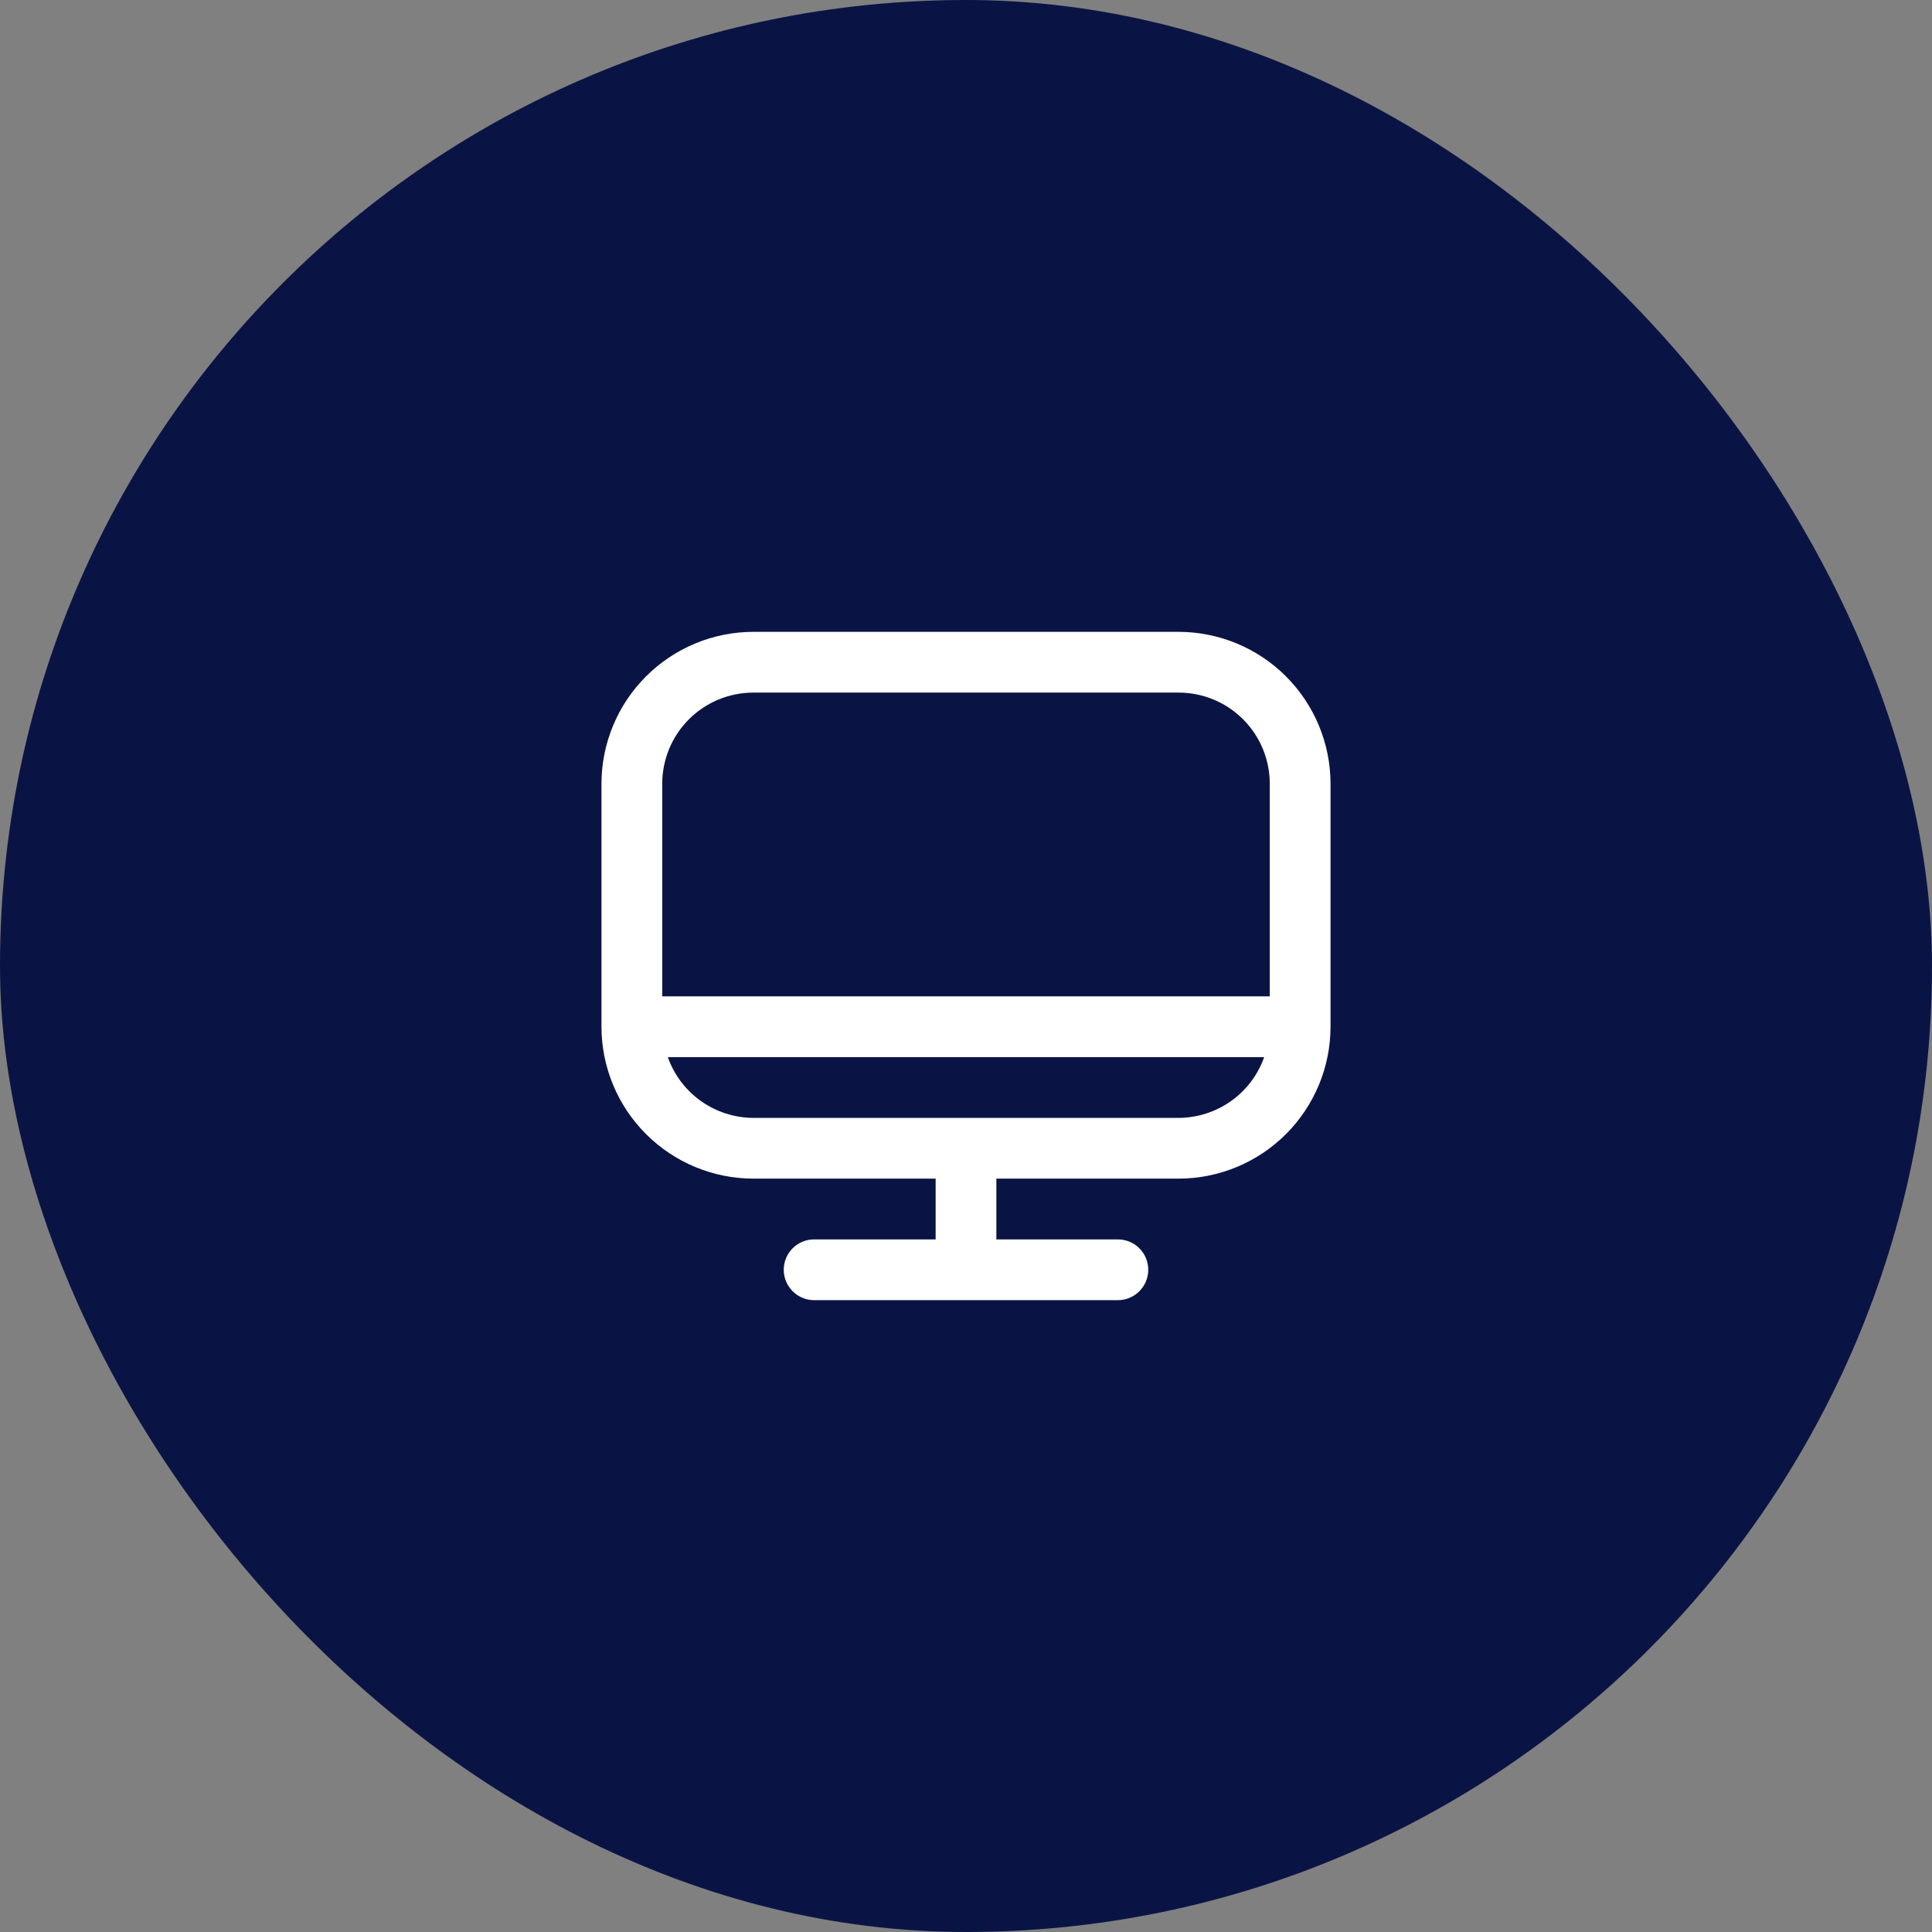<?xml version="1.0" encoding="UTF-8"?> <svg xmlns="http://www.w3.org/2000/svg" width="53" height="53" viewBox="0 0 53 53" fill="none"><rect x="0" y="0" width="53" height="53" fill="#808080" stroke="none"/><rect width="53" height="53" rx="26.5" fill="#0A1444"></rect><g clip-path="url(#clip0_1171_1784)"><path d="M32.333 17.333H20.667C19.562 17.335 18.503 17.774 17.722 18.555C16.941 19.336 16.501 20.395 16.5 21.5V28.167C16.501 29.271 16.941 30.33 17.722 31.111C18.503 31.892 19.562 32.332 20.667 32.333H25.667V34H22.333C22.112 34 21.9 34.088 21.744 34.244C21.588 34.4 21.5 34.612 21.5 34.833C21.5 35.054 21.588 35.266 21.744 35.422C21.9 35.579 22.112 35.667 22.333 35.667H30.667C30.888 35.667 31.1 35.579 31.256 35.422C31.412 35.266 31.5 35.054 31.5 34.833C31.5 34.612 31.412 34.4 31.256 34.244C31.1 34.088 30.888 34 30.667 34H27.333V32.333H32.333C33.438 32.332 34.497 31.892 35.278 31.111C36.059 30.33 36.499 29.271 36.5 28.167V21.5C36.499 20.395 36.059 19.336 35.278 18.555C34.497 17.774 33.438 17.335 32.333 17.333V17.333ZM20.667 19H32.333C32.996 19 33.632 19.263 34.101 19.732C34.57 20.201 34.833 20.837 34.833 21.5V27.333H18.167V21.5C18.167 20.837 18.43 20.201 18.899 19.732C19.368 19.263 20.004 19 20.667 19V19ZM32.333 30.667H20.667C20.151 30.664 19.649 30.503 19.229 30.205C18.809 29.907 18.492 29.486 18.32 29H34.68C34.508 29.486 34.191 29.907 33.771 30.205C33.35 30.503 32.849 30.664 32.333 30.667Z" fill="white"></path></g><defs><clipPath id="clip0_1171_1784"><rect width="20" height="20" fill="white" transform="translate(16.5 16.5)"></rect></clipPath></defs></svg> 